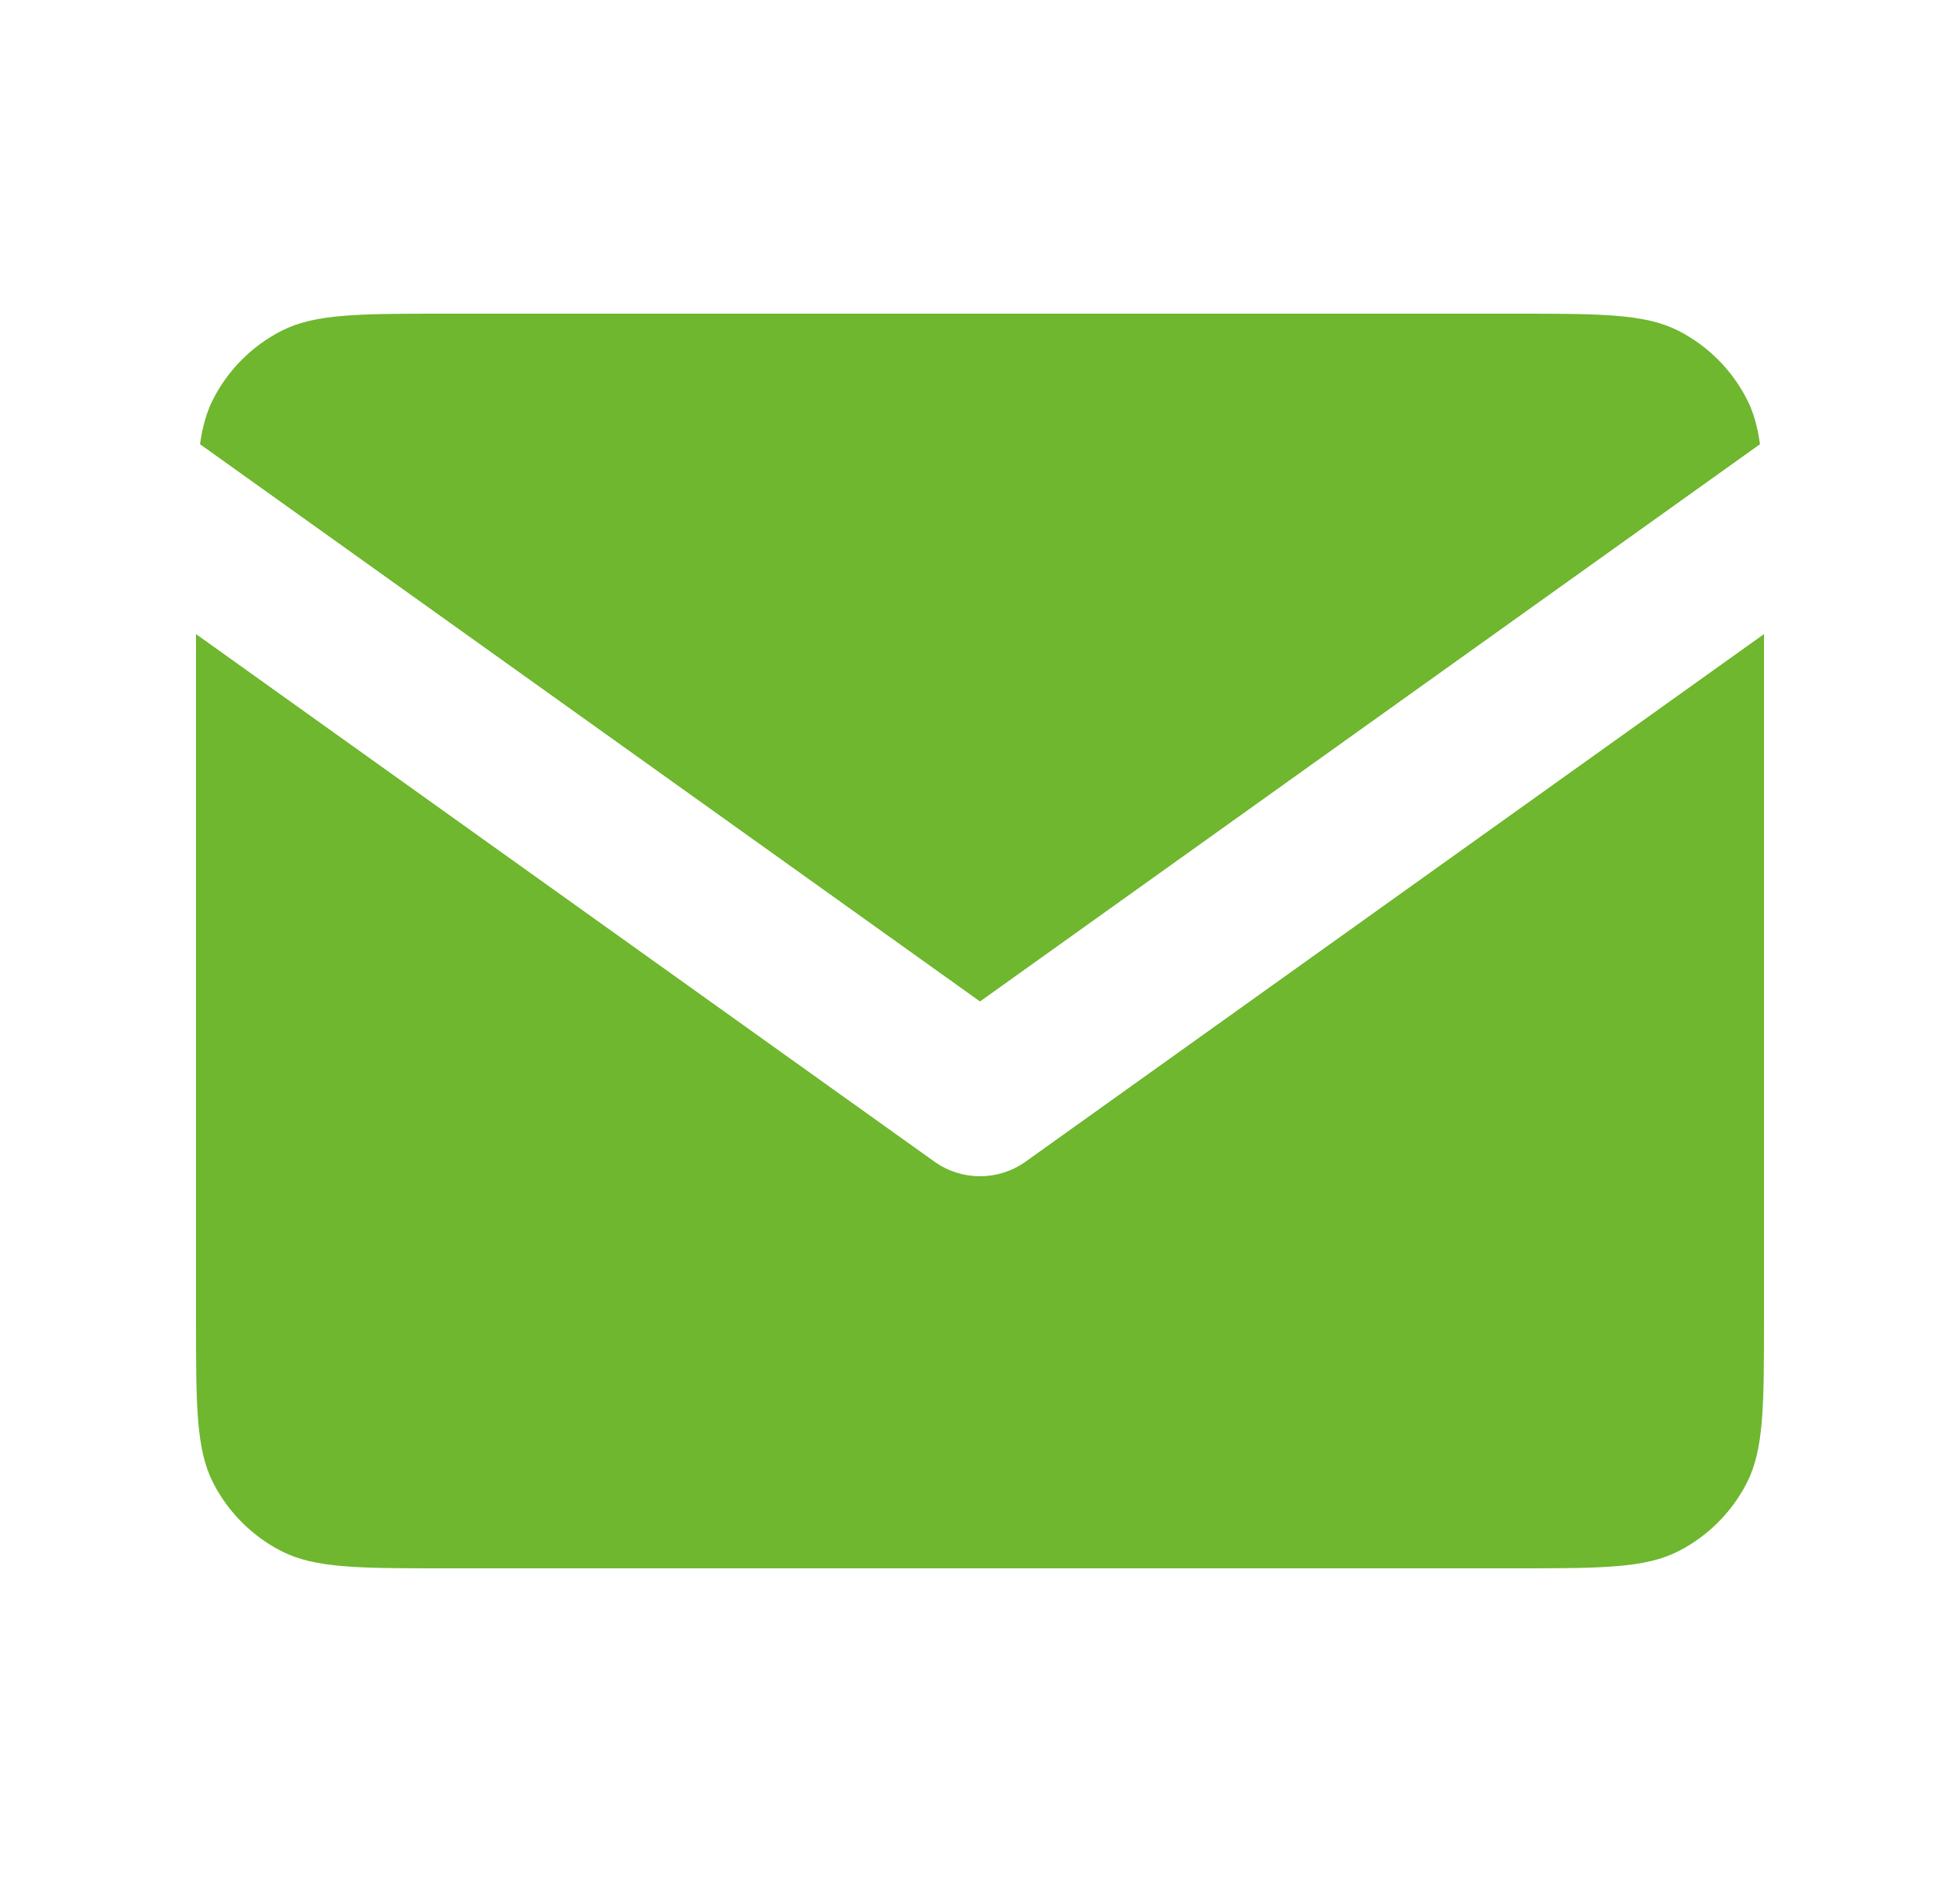 <svg width="25" height="24" viewBox="0 0 25 24" fill="none" xmlns="http://www.w3.org/2000/svg">
<path fill-rule="evenodd" clip-rule="evenodd" d="M2.551 5.666C2.561 5.672 2.571 5.679 2.581 5.686L12.5 12.771L22.419 5.686C22.429 5.679 22.439 5.672 22.449 5.666C22.417 5.439 22.366 5.256 22.282 5.092C22.09 4.716 21.784 4.41 21.408 4.218C20.98 4 20.42 4 19.3 4H5.7C4.58 4 4.02 4 3.592 4.218C3.216 4.41 2.91 4.716 2.718 5.092C2.635 5.256 2.583 5.439 2.551 5.666ZM22.5 8.086L13.081 14.814C12.734 15.062 12.267 15.062 11.919 14.814L2.5 8.086V16.8C2.5 17.92 2.5 18.48 2.718 18.908C2.91 19.284 3.216 19.59 3.592 19.782C4.02 20 4.58 20 5.7 20H19.3C20.42 20 20.98 20 21.408 19.782C21.784 19.59 22.09 19.284 22.282 18.908C22.5 18.48 22.5 17.92 22.5 16.8V8.086Z" fill="#6EB72F"/>
</svg>
